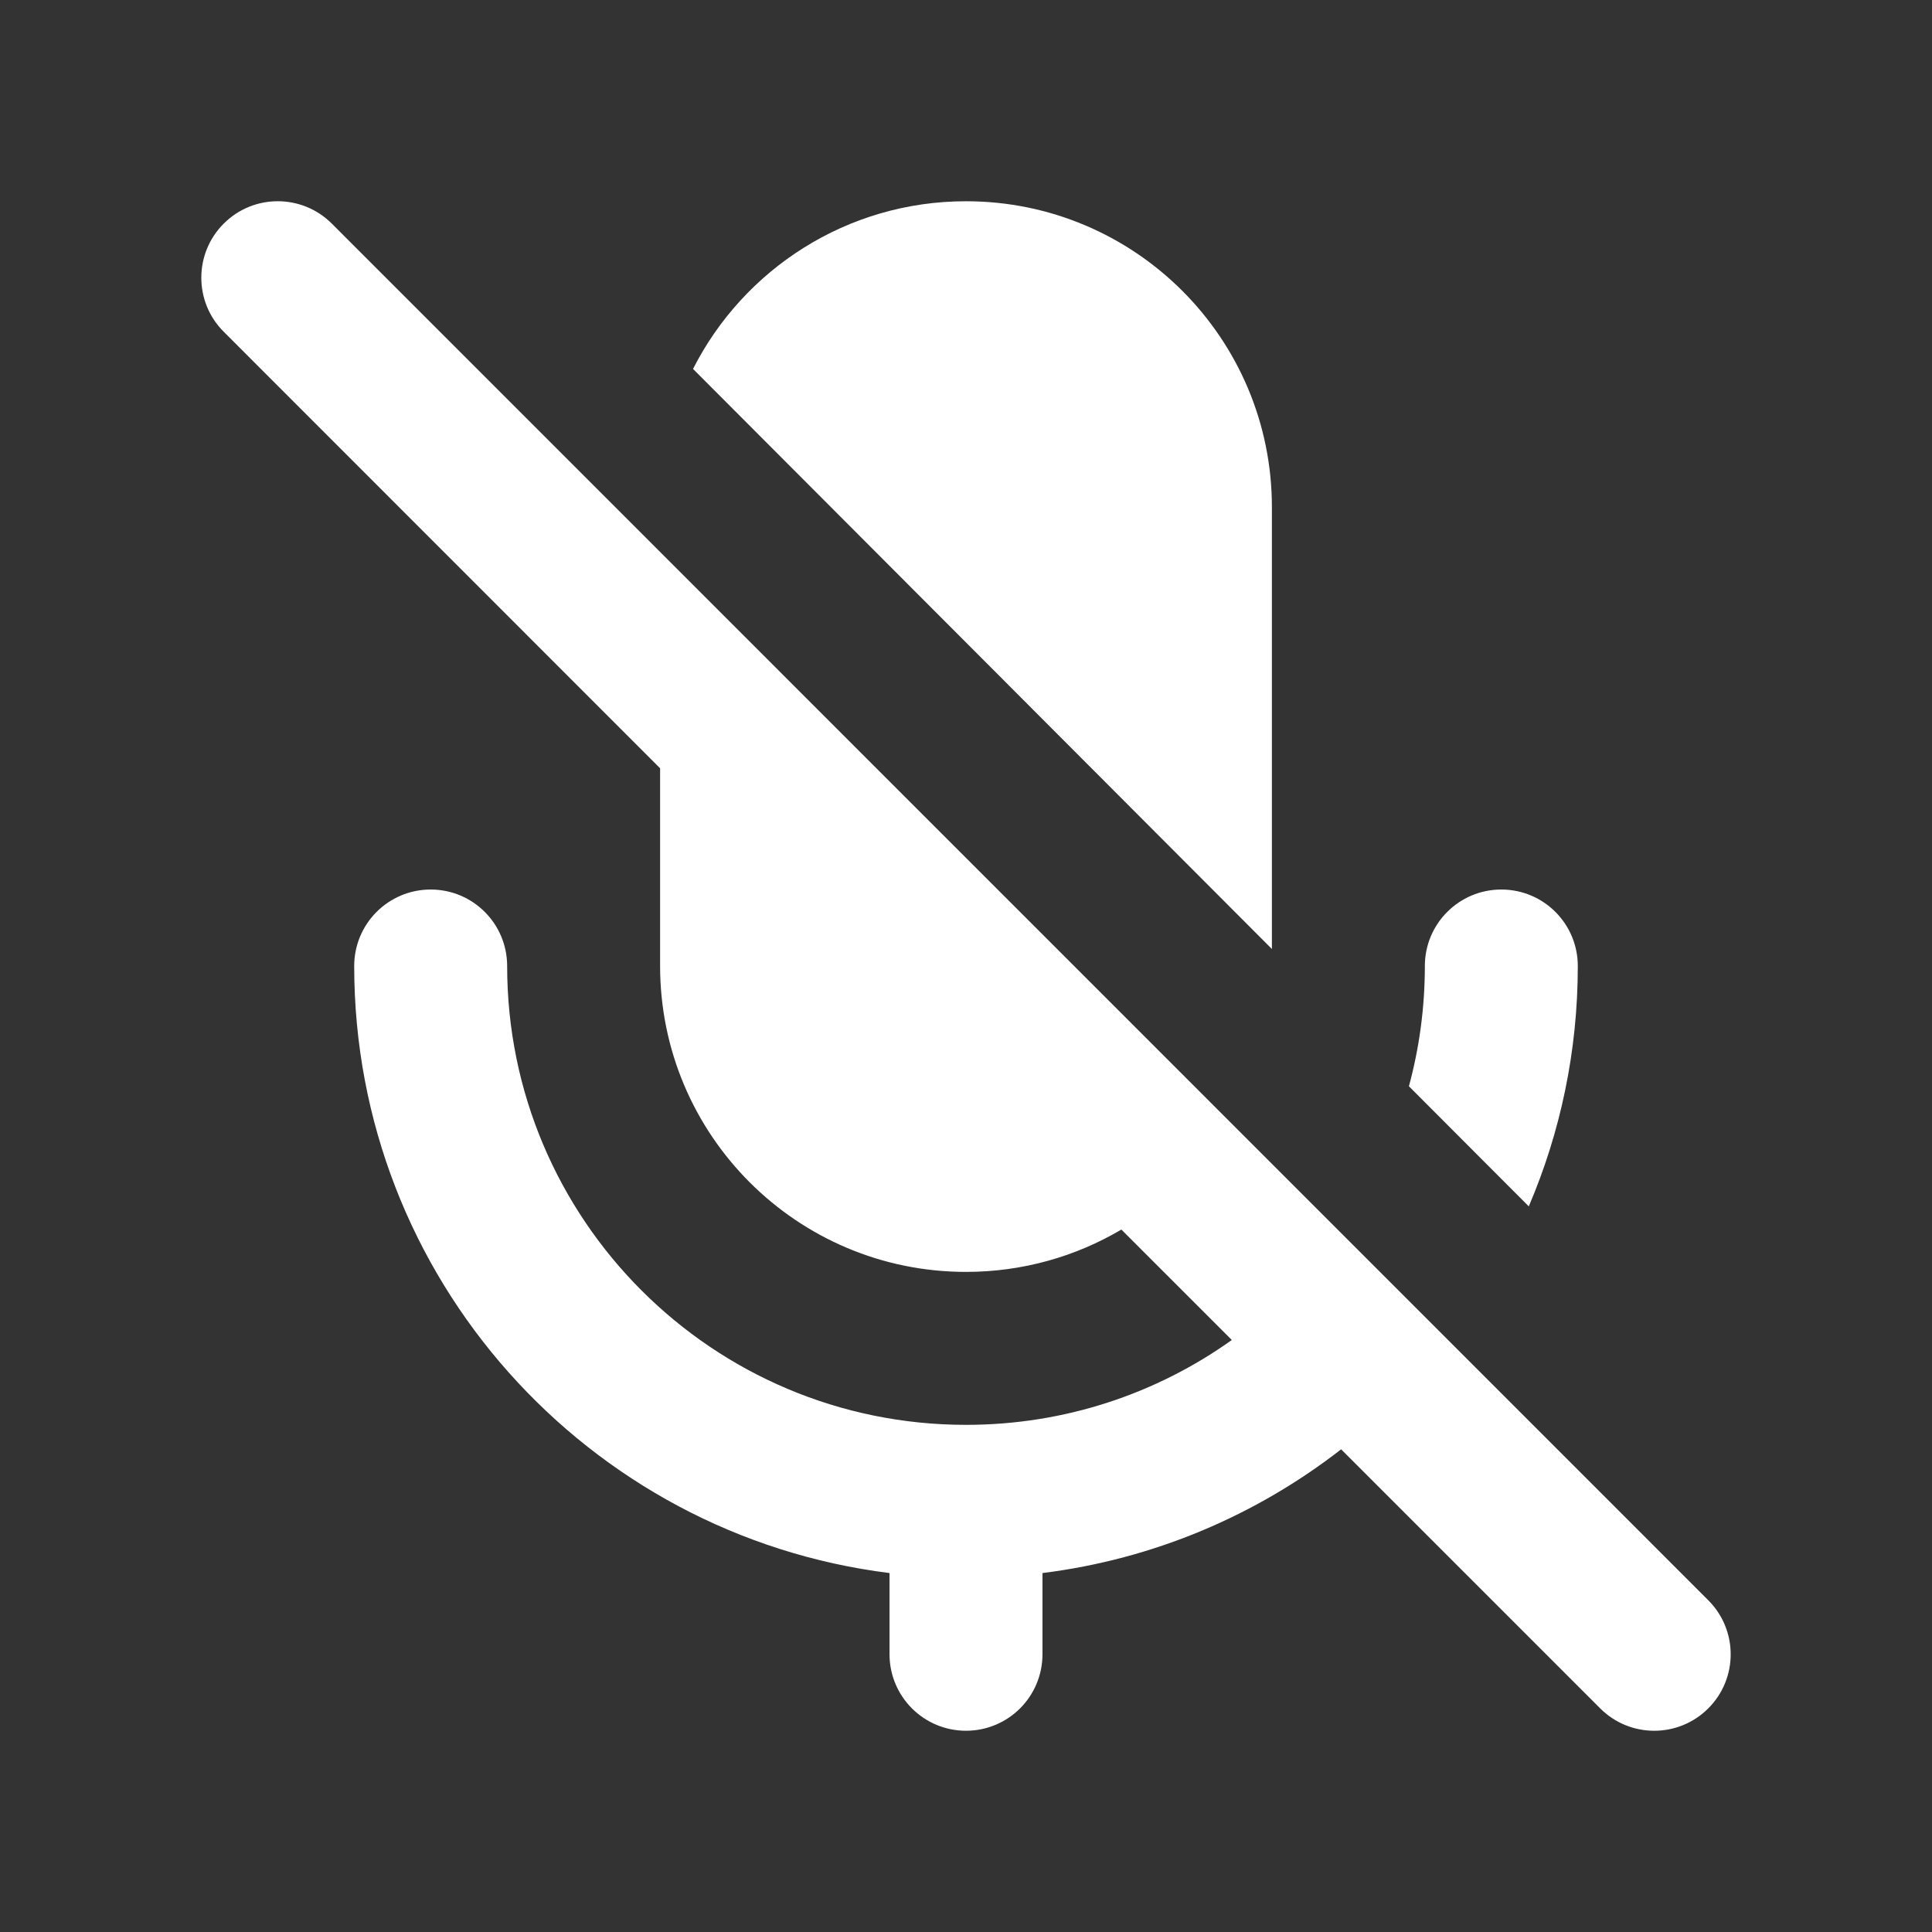 <?xml version="1.0" encoding="UTF-8" standalone="no"?>
<svg
   width="24"
   height="24"
   viewBox="0 0 24 24"
   fill="none"
   version="1.1"
   xmlns="http://www.w3.org/2000/svg"
   xmlns:svg="http://www.w3.org/2000/svg">
  <rect x="0" y="0" width="24" height="24" fill="#333333" stroke="none"/>
  <path
     d="m 4.122,2.778 c -0.371,-0.371 -0.973,-0.371 -1.343,0 -0.371,0.371 -0.371,0.973 0,1.343 L 8.2,9.544 V 12 c 0,2.099 1.701,3.8 3.8,3.8 0.705,0 1.365,-0.192 1.93,-0.526 l 1.372,1.372 C 14.371,17.31 13.231,17.7 12,17.7 8.852,17.7 6.3,15.148 6.3,12 c 0,-0.525 -0.425,-0.95 -0.95,-0.95 -0.525,0 -0.95,0.425 -0.95,0.95 0,3.876 2.901,7.074 6.65,7.541 V 20.55 c 0,0.525 0.425,0.95 0.95,0.95 0.525,0 0.95,-0.425 0.95,-0.95 v -1.009 c 1.388,-0.173 2.659,-0.72 3.71,-1.537 l 3.218,3.218 c 0.371,0.371 0.972,0.371 1.343,0 0.371,-0.371 0.371,-0.972 0,-1.343 z"
     fill="#fff" />
  <path
     d="m 17.502,13.494 1.489,1.492 C 19.383,14.069 19.6,13.06 19.6,12 c 0,-0.525 -0.425,-0.95 -0.95,-0.95 -0.525,0 -0.95,0.425 -0.95,0.95 0,0.517 -0.069,1.018 -0.198,1.494 z"
     fill="#fff" />
  <path
     d="M 8.609,4.583 15.8,11.789 V 6.3 c 0,-2.099 -1.701,-3.8 -3.8,-3.8 -1.481,0 -2.764,0.847 -3.391,2.083 z"
     fill="#fff" />
</svg>

